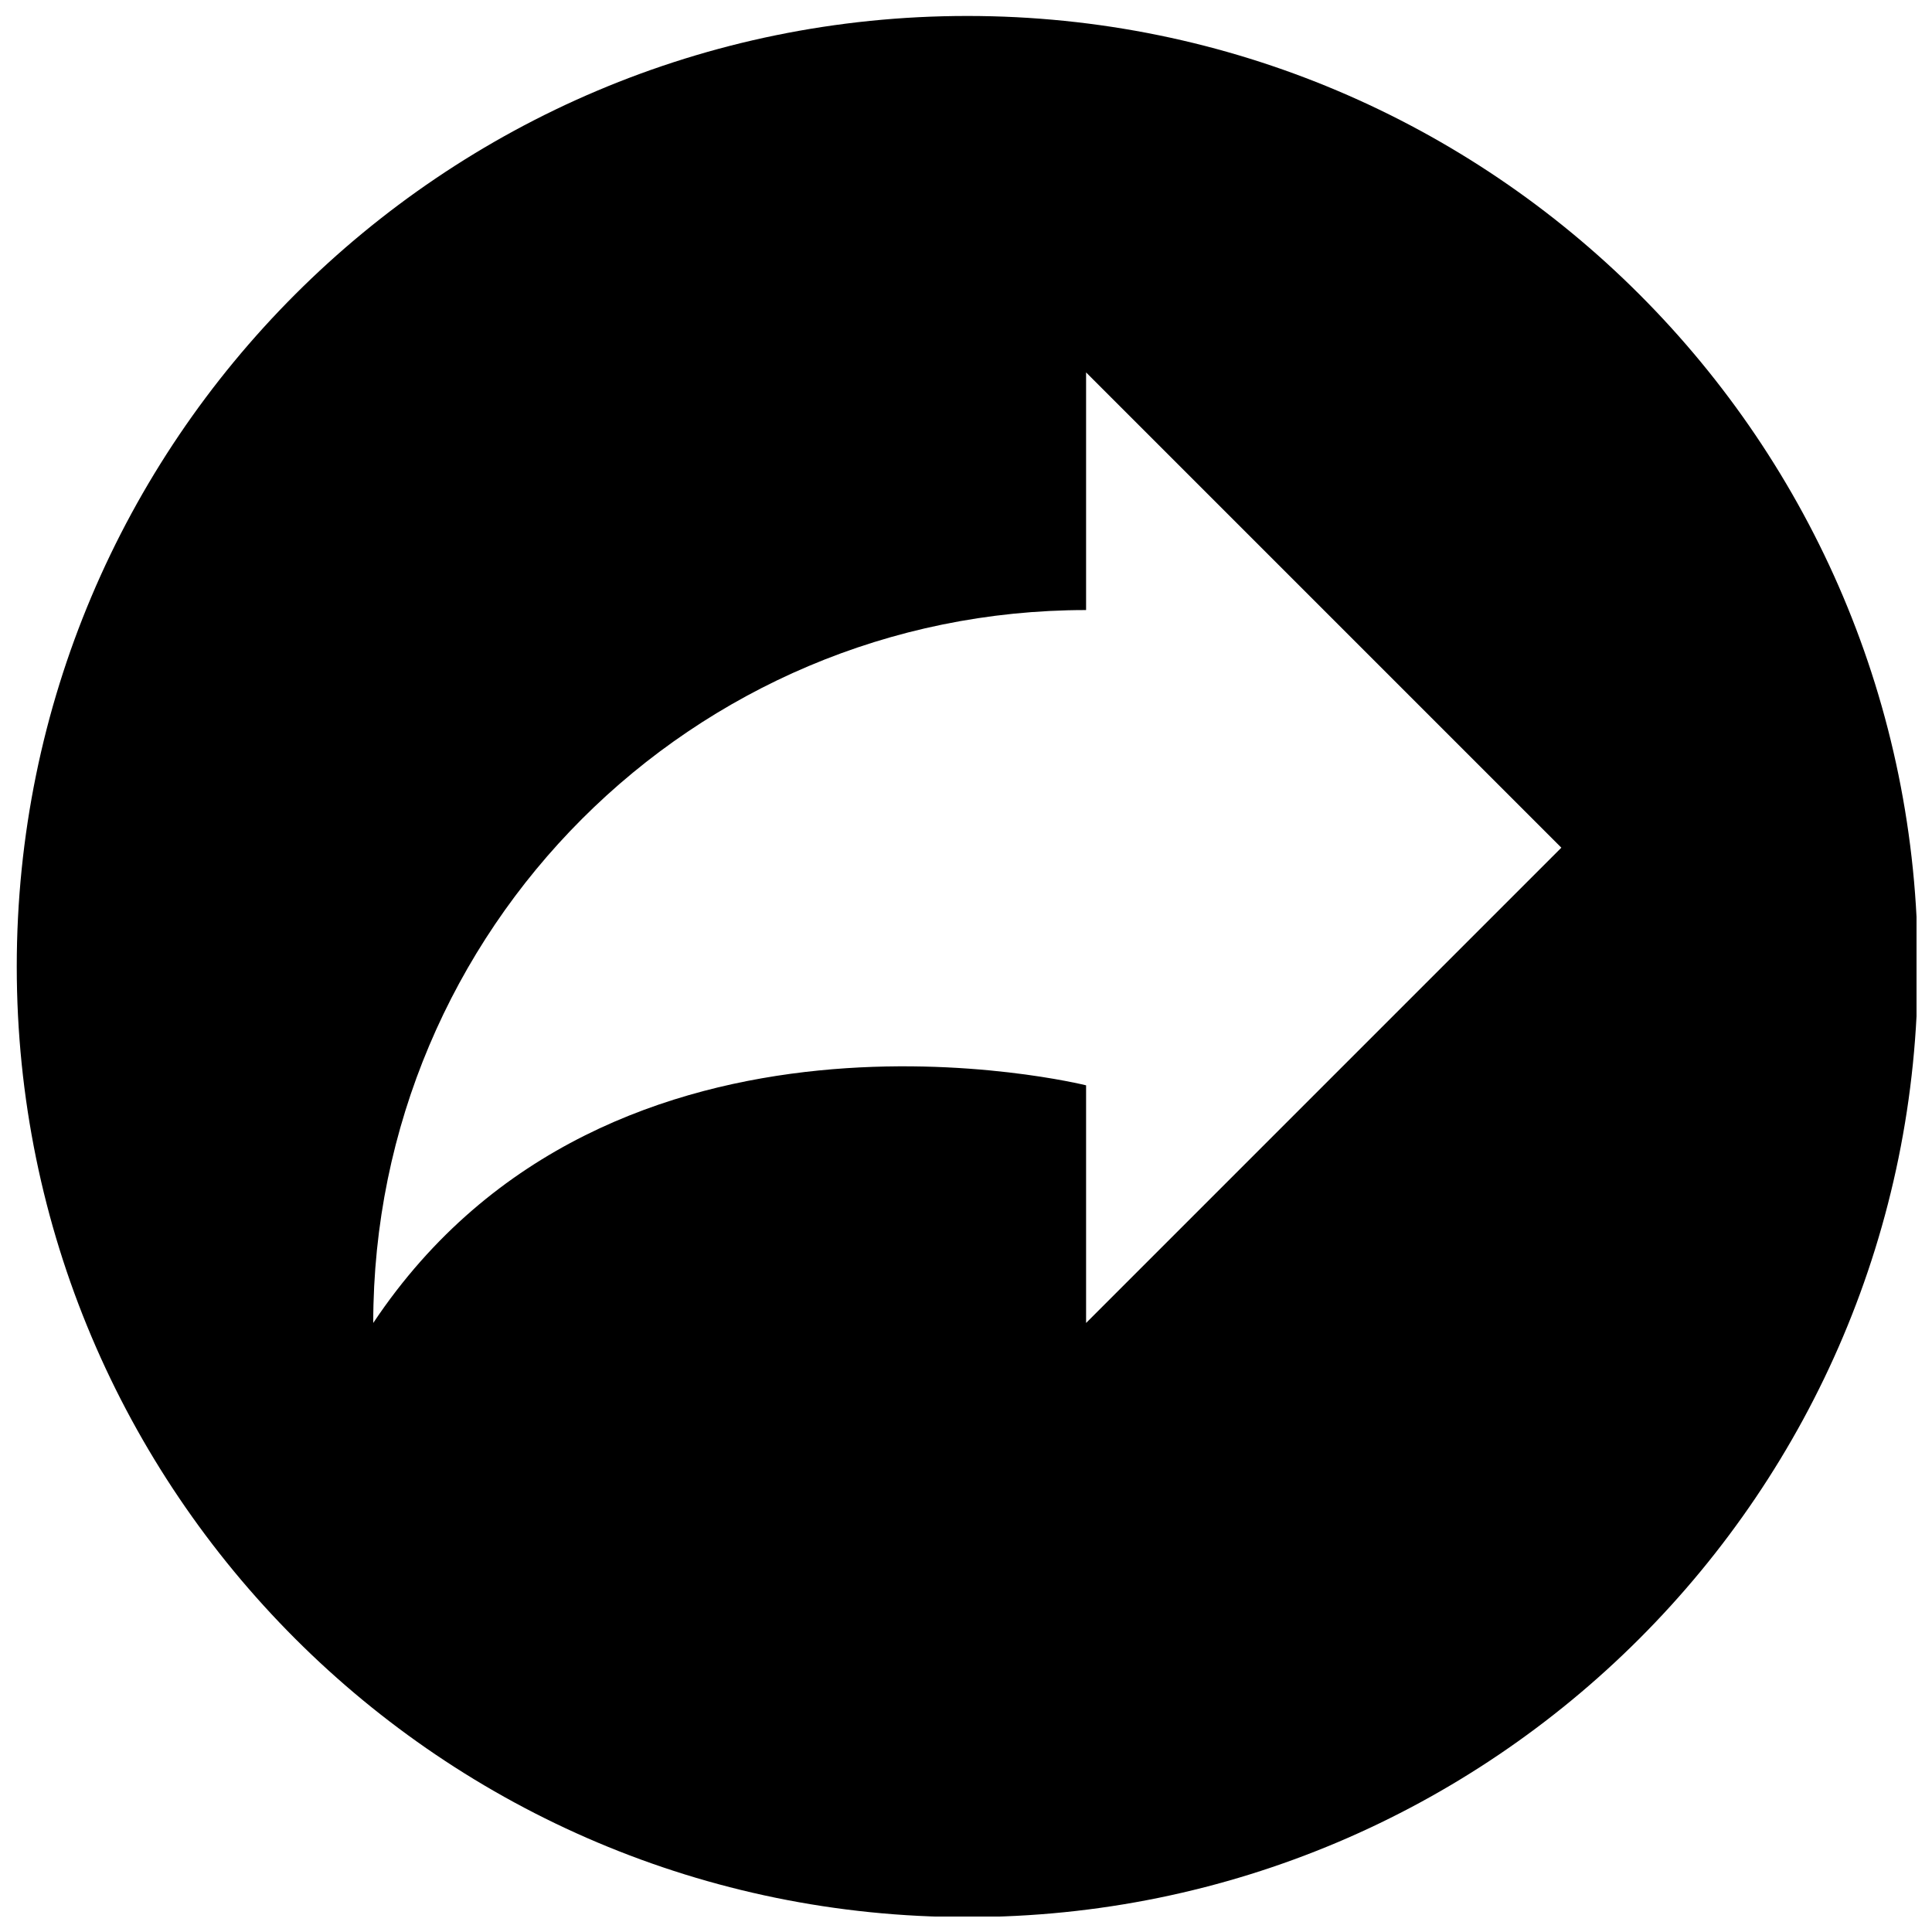 <?xml version="1.0" encoding="UTF-8"?>
<!-- Uploaded to: ICON Repo, www.svgrepo.com, Generator: ICON Repo Mixer Tools -->
<svg width="800px" height="800px" version="1.1" viewBox="144 144 512 512" xmlns="http://www.w3.org/2000/svg">
 <defs>
  <clipPath id="a">
   <path d="m148.09 148.09h503.81v503.81h-503.81z"/>
  </clipPath>
 </defs>
 <g clip-path="url(#a)">
  <path d="m400.35 148.23c-139.13 0-251.91 112.79-251.91 251.91s112.78 251.91 251.91 251.91c139.1 0 251.89-112.79 251.89-251.91 0-139.12-112.79-251.91-251.89-251.91zm31.473 346.37v-62.977s-125.94-31.488-188.91 62.977c0-104.34 84.594-188.93 188.91-188.93v-62.977l125.95 125.95z"/>
 </g>
</svg>